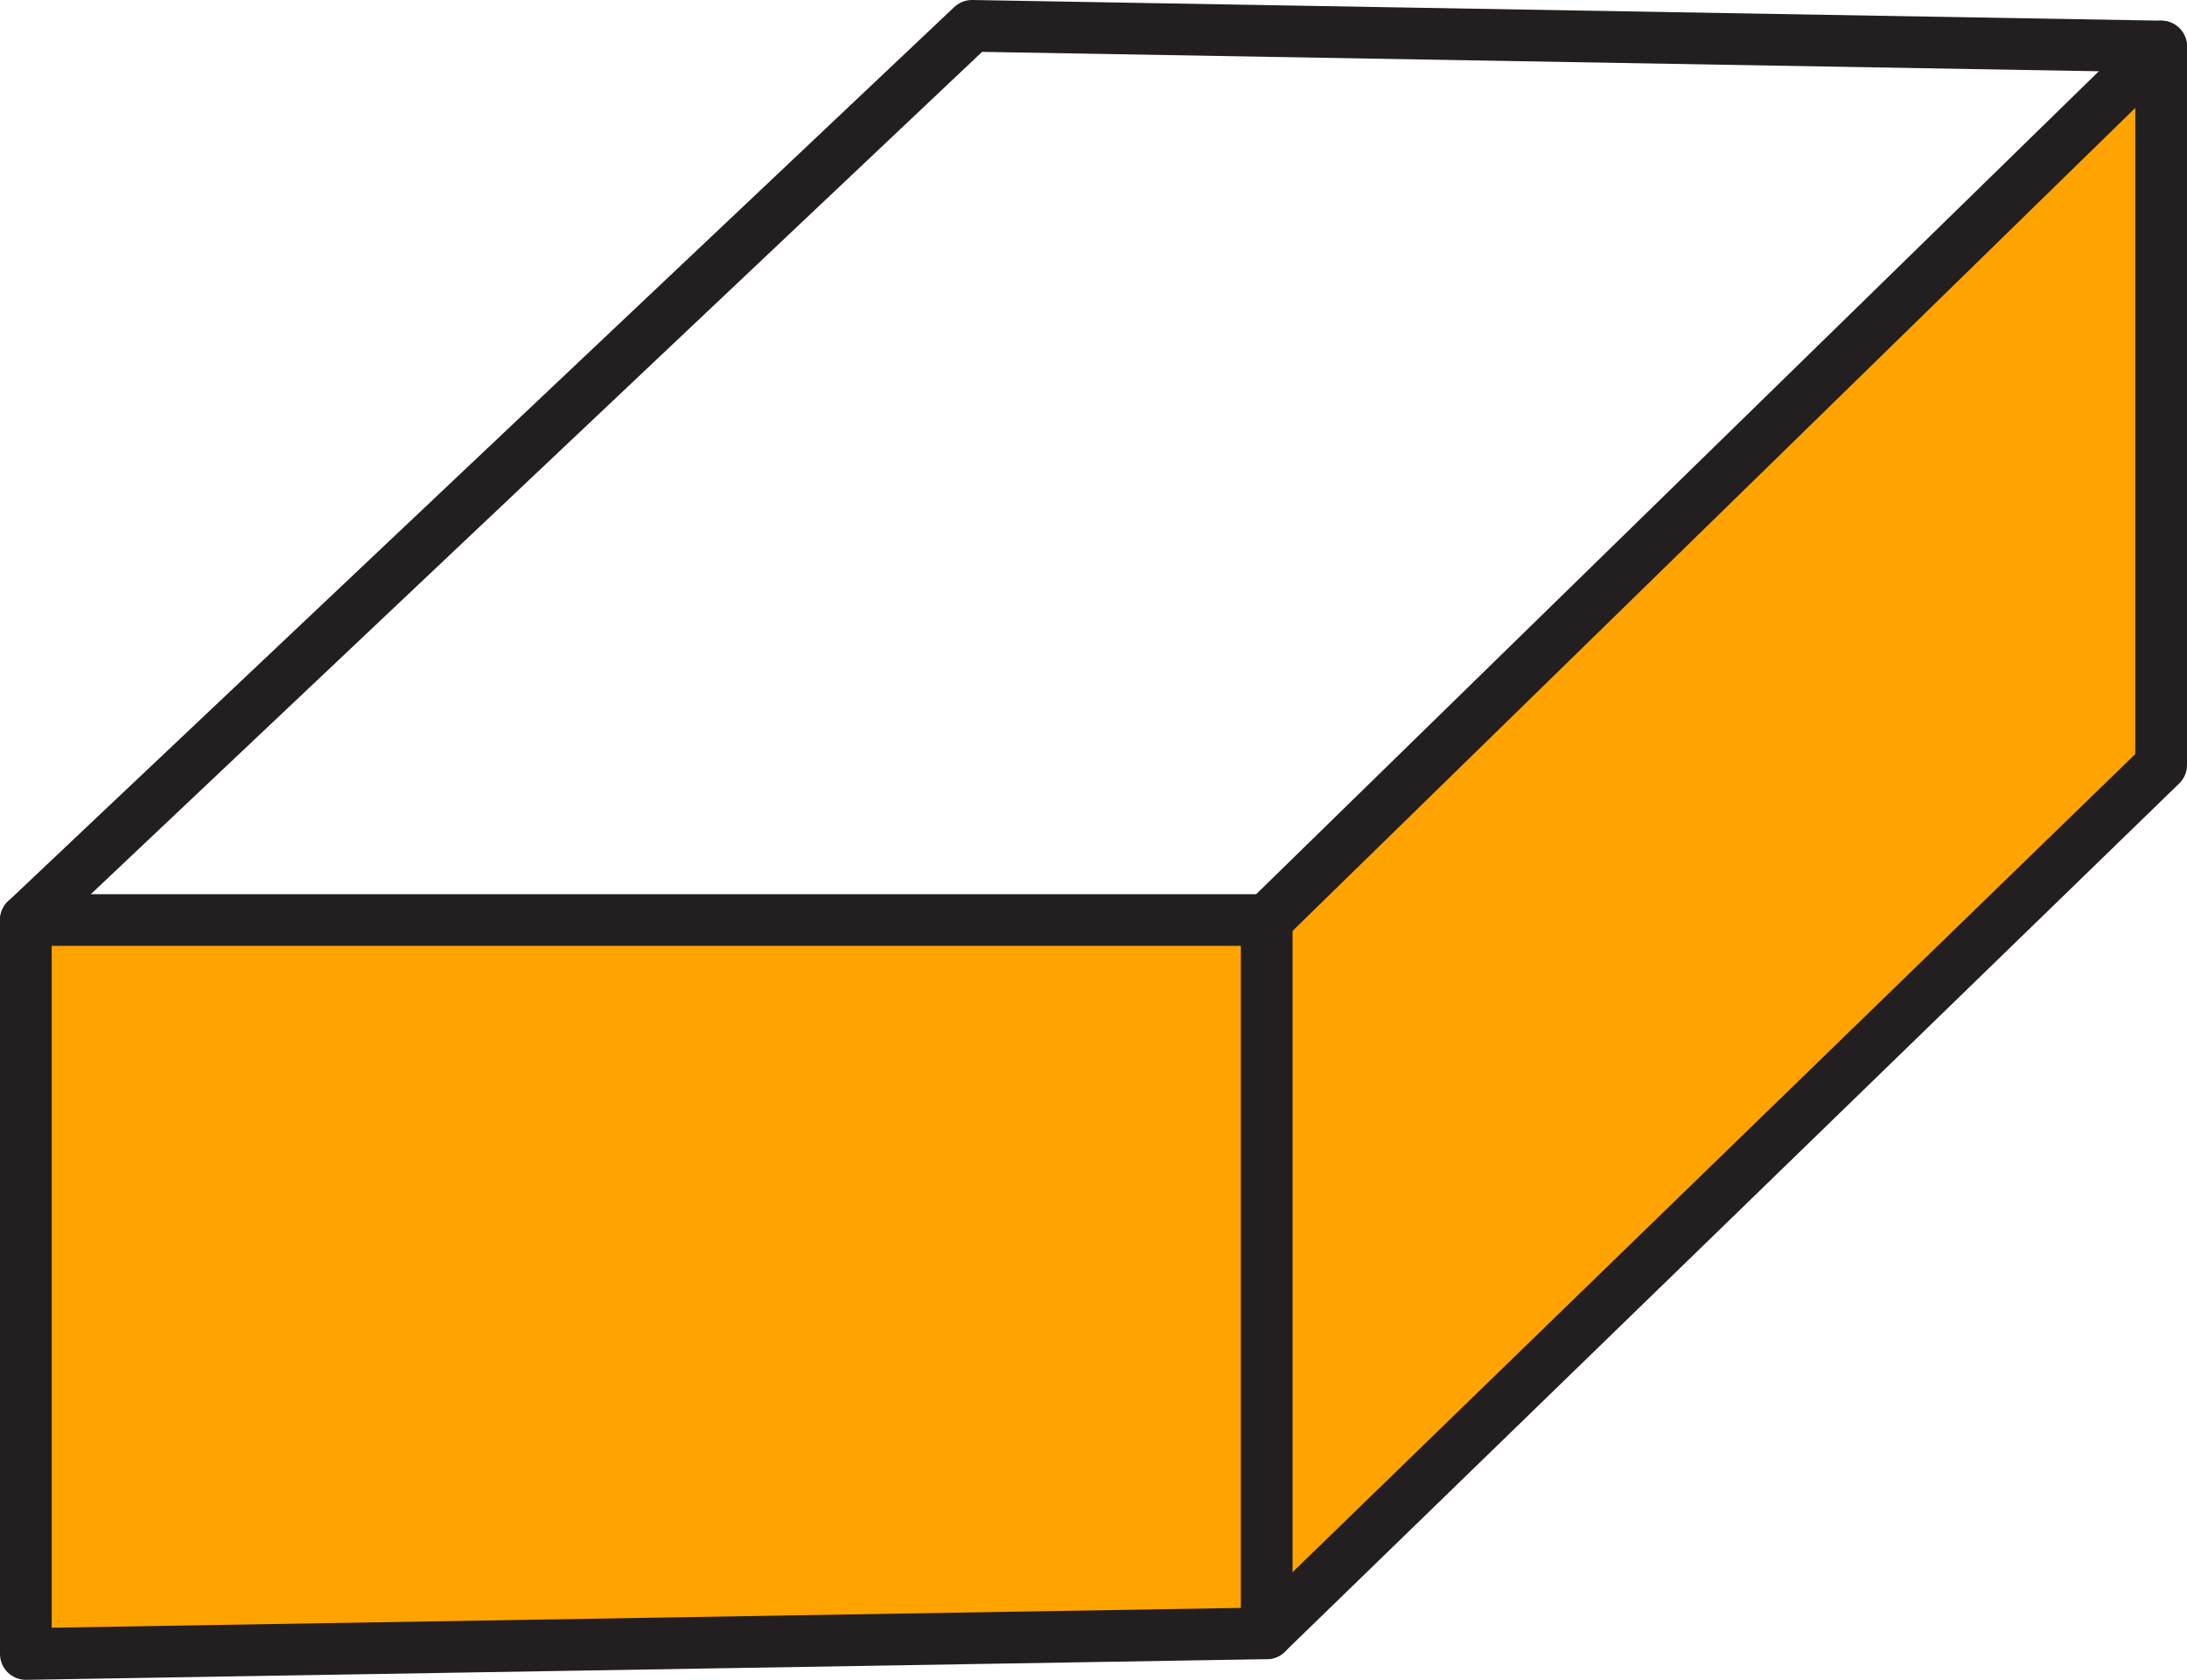 <?xml version="1.0" encoding="utf-8"?>
<!-- Generator: Adobe Illustrator 16.0.0, SVG Export Plug-In . SVG Version: 6.00 Build 0)  -->
<!DOCTYPE svg PUBLIC "-//W3C//DTD SVG 1.0//EN" "http://www.w3.org/TR/2001/REC-SVG-20010904/DTD/svg10.dtd">
<svg version="1.0" id="Layer_1" xmlns="http://www.w3.org/2000/svg" xmlns:xlink="http://www.w3.org/1999/xlink" x="0px" y="0px"
	 width="42.3px" height="32.5px" viewBox="0 0 42.3 32.5" style="enable-background:new 0 0 42.3 32.5;" xml:space="preserve">
<style type="text/css">
<![CDATA[
	.st0{clip-path:url(#SVGID_2_);fill:none;stroke:#231F20;stroke-linecap:round;stroke-linejoin:round;stroke-miterlimit:10;}
	.st1{fill:#FFA300;}
]]>
</style>
<rect x="0.8" y="17.8" class="st1" width="23.7" height="13.8"/>
<polygon class="st1" points="24.5,17.8 24.5,31.6 41.8,15.1 41.8,1.3 "/>
<g>
	<defs>
		<rect id="SVGID_1_" width="42.3" height="32.5"/>
	</defs>
	<clipPath id="SVGID_2_">
		<use xlink:href="#SVGID_1_"  style="overflow:visible;"/>
	</clipPath>
	<polygon class="st0" points="0.5,32 0.5,17.8 24.5,17.8 24.5,31.6 	"/>
	<polyline class="st0" points="0.5,17.8 18.8,0.5 41.8,0.9 41.8,14.8 24.5,31.6 	"/>
	<line class="st0" x1="24.5" y1="17.8" x2="41.8" y2="0.9"/>
</g>
</svg>

